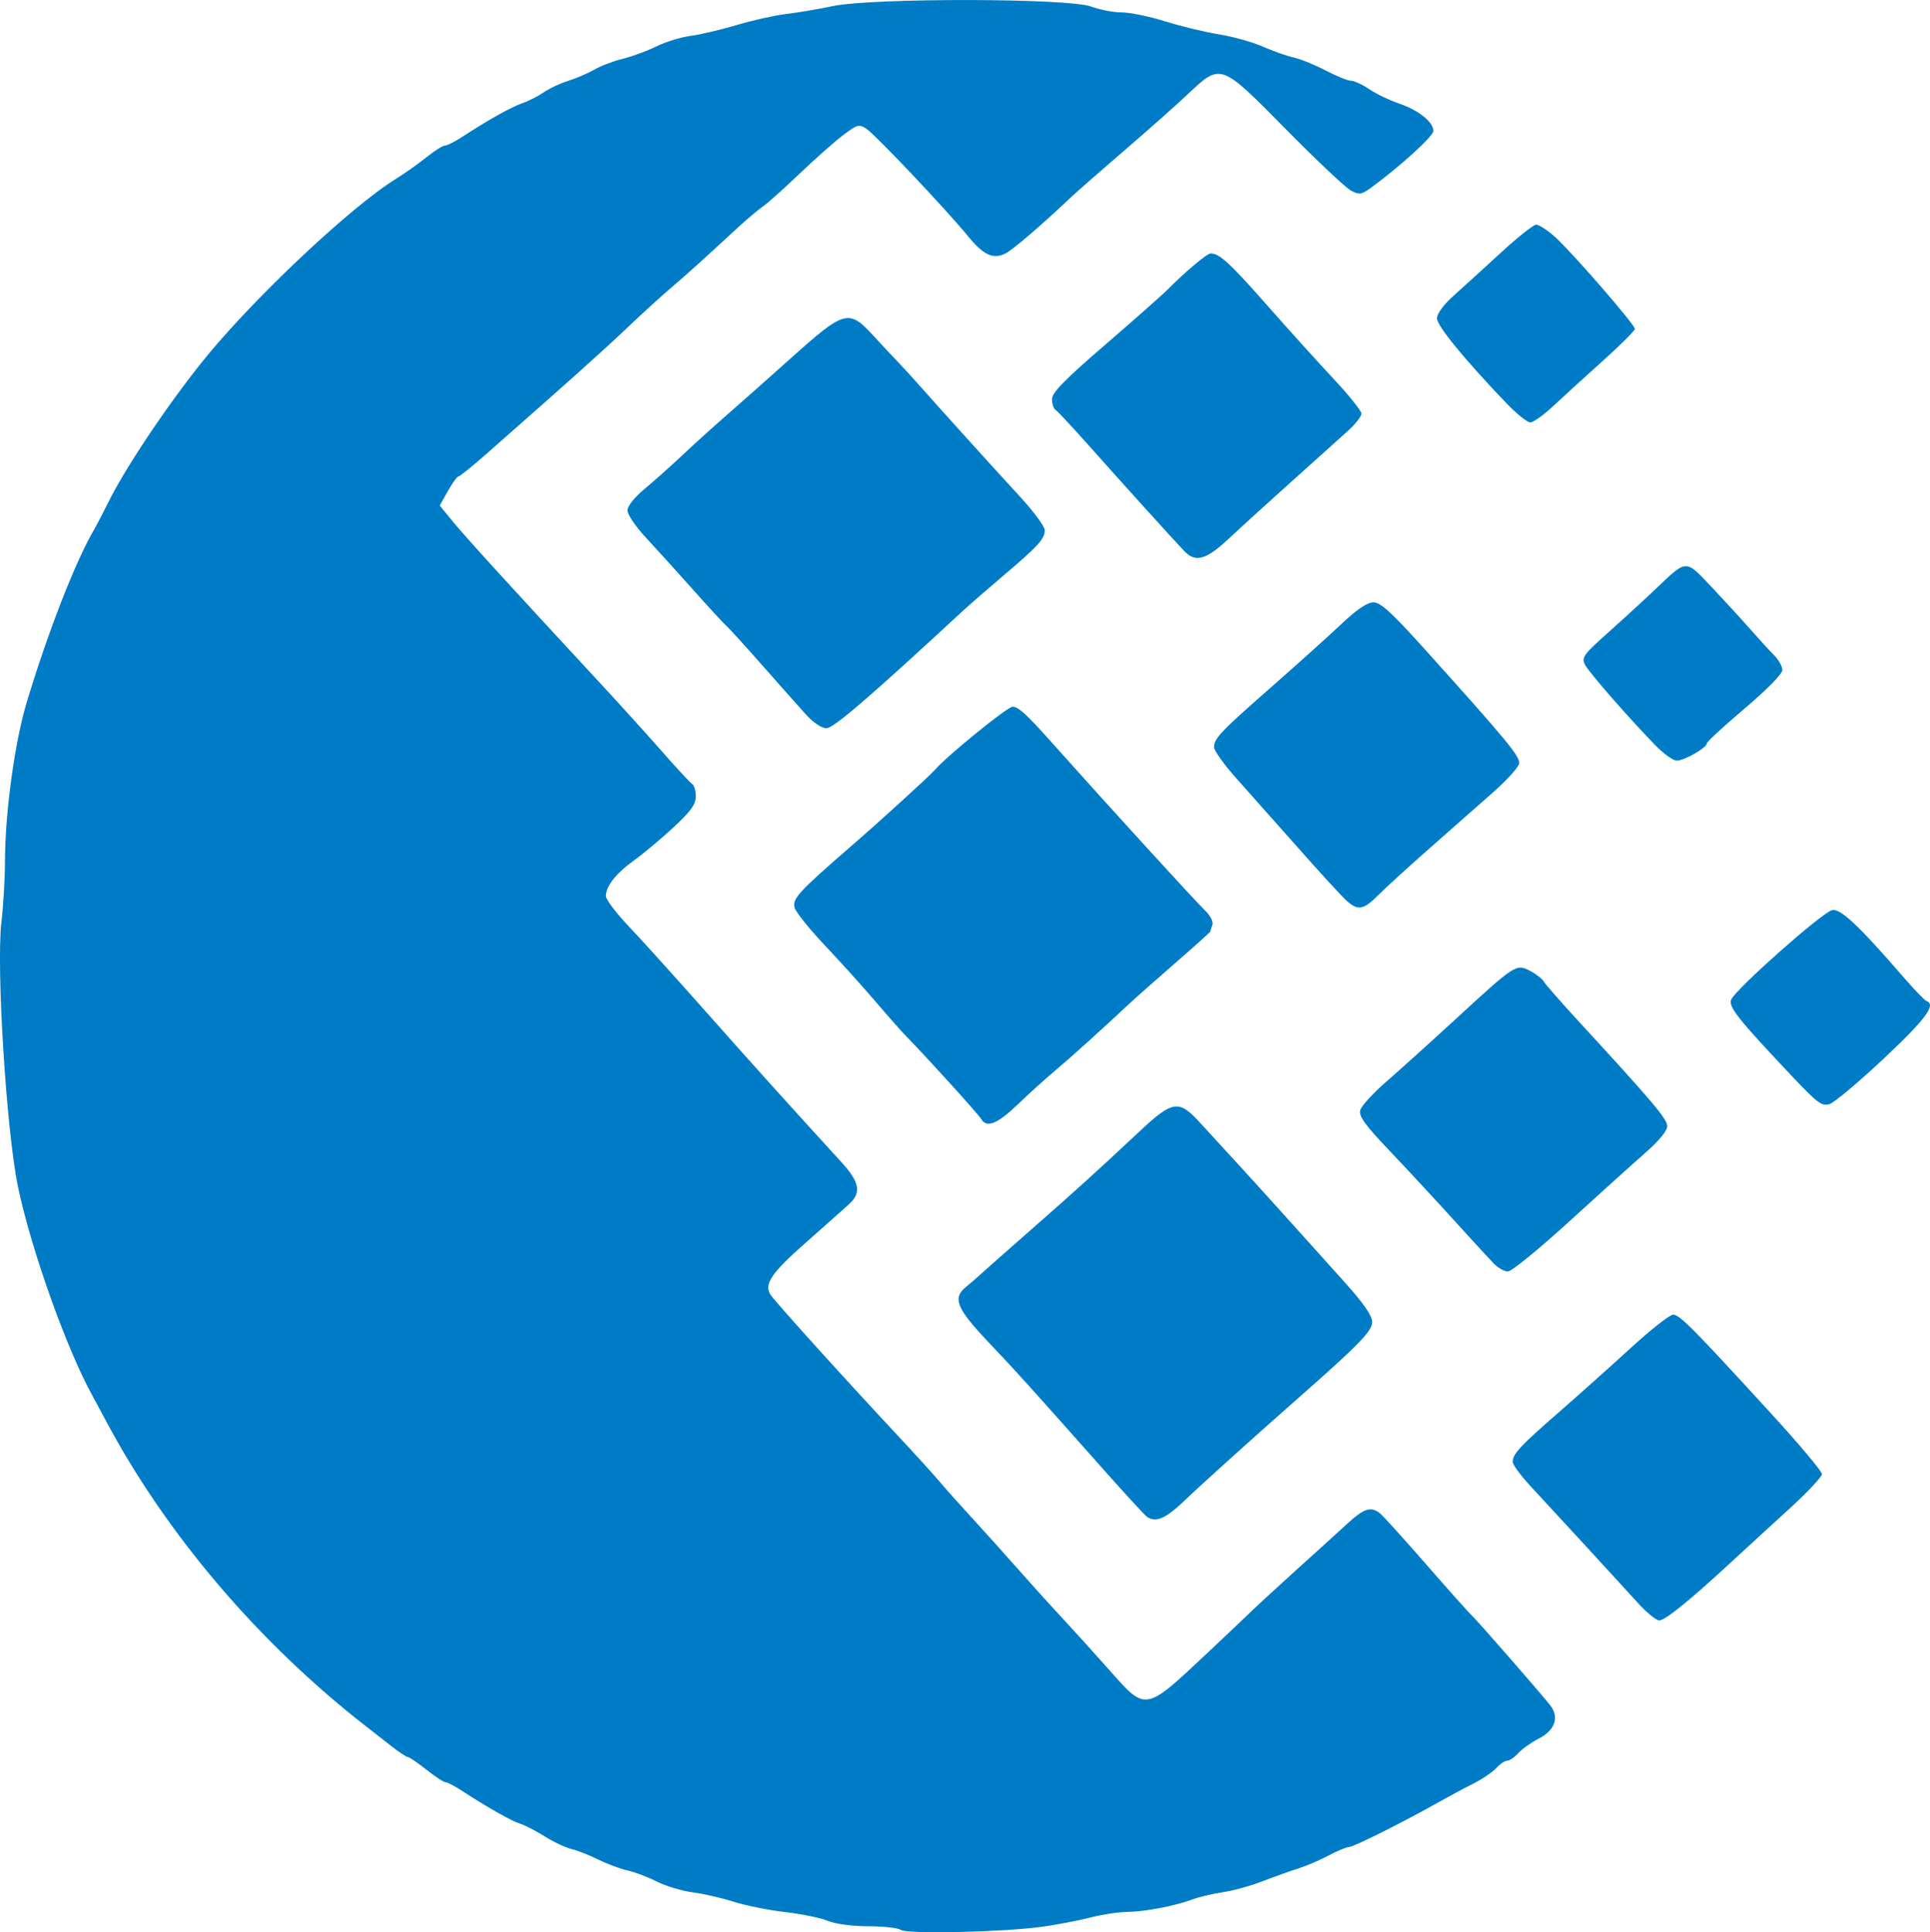 <?xml version="1.0" encoding="UTF-8" standalone="no"?>
<!-- Created with Inkscape (http://www.inkscape.org/) -->

<svg
   xmlns:dc="http://purl.org/dc/elements/1.1/"
   xmlns:cc="http://creativecommons.org/ns#"
   xmlns:rdf="http://www.w3.org/1999/02/22-rdf-syntax-ns#"
   xmlns:svg="http://www.w3.org/2000/svg"
   xmlns="http://www.w3.org/2000/svg"
   xmlns:sodipodi="http://sodipodi.sourceforge.net/DTD/sodipodi-0.dtd"
   xmlns:inkscape="http://www.inkscape.org/namespaces/inkscape"
   width="141.929mm"
   height="142.114mm"
   viewBox="0 0 141.929 142.114"
   version="1.1"
   id="svg8"
   inkscape:version="0.92.1 r15371"
   sodipodi:docname="bank-3.svg">
  <defs
     id="defs2" />
  <sodipodi:namedview
     id="base"
     pagecolor="#ffffff"
     bordercolor="#666666"
     borderopacity="1.0"
     inkscape:pageopacity="0.0"
     inkscape:pageshadow="2"
     inkscape:zoom="0.98994949"
     inkscape:cx="444.96815"
     inkscape:cy="320.4374"
     inkscape:document-units="mm"
     inkscape:current-layer="layer1"
     showgrid="false"
     fit-margin-top="0"
     fit-margin-left="0"
     fit-margin-right="0"
     fit-margin-bottom="0"
     inkscape:window-width="1600"
     inkscape:window-height="837"
     inkscape:window-x="-8"
     inkscape:window-y="147"
     inkscape:window-maximized="1" />
  <g
     inkscape:label="Layer 1"
     inkscape:groupmode="layer"
     id="layer1"
     transform="translate(-25.665,-92.199)">
    <path
       style="fill:#007cc7;stroke-width:0.265"
       d="m 91.916,234.142 c -0.218,-0.145 -1.305,-0.265 -2.415,-0.268 -1.174,-0.002 -2.41,-0.168 -2.956,-0.396 -0.516,-0.215 -1.929,-0.506 -3.141,-0.646 -1.212,-0.14 -2.918,-0.483 -3.791,-0.761 -0.873,-0.279 -2.229,-0.589 -3.013,-0.69 -0.784,-0.101 -1.975,-0.461 -2.646,-0.799 -0.671,-0.338 -1.637,-0.704 -2.147,-0.812 -0.509,-0.109 -1.462,-0.463 -2.117,-0.788 -0.655,-0.325 -1.548,-0.676 -1.984,-0.78 -0.437,-0.104 -1.33,-0.525 -1.984,-0.936 -0.655,-0.411 -1.469,-0.83 -1.809,-0.932 -0.608,-0.183 -2.444,-1.223 -4.291,-2.431 -0.517,-0.338 -1.053,-0.616 -1.191,-0.618 -0.138,-10e-4 -0.773,-0.418 -1.412,-0.926 -0.639,-0.508 -1.248,-0.923 -1.353,-0.923 -0.105,0 -0.654,-0.363 -1.22,-0.807 -0.566,-0.444 -1.366,-1.069 -1.778,-1.389 -7.919,-6.144 -14.765,-14.176 -19.214,-22.542 -0.387,-0.728 -0.835,-1.561 -0.996,-1.852 -1.899,-3.433 -4.516,-10.78 -5.471,-15.364 -0.85,-4.077 -1.606,-16.119 -1.22,-19.429 0.144,-1.237 0.263,-3.262 0.265,-4.5 0.003,-3.579 0.72,-8.803 1.61,-11.742 1.572,-5.185 3.538,-10.233 4.907,-12.598 0.211,-0.364 0.677,-1.257 1.036,-1.984 1.259,-2.55 4.182,-6.944 6.866,-10.319 3.578,-4.499 10.885,-11.415 14.305,-13.54 0.662,-0.411 1.685,-1.135 2.273,-1.608 0.588,-0.473 1.201,-0.86 1.361,-0.86 0.16,0 0.715,-0.277 1.232,-0.615 1.9,-1.243 3.631,-2.213 4.469,-2.505 0.473,-0.165 1.182,-0.526 1.576,-0.802 0.394,-0.276 1.192,-0.651 1.774,-0.832 0.582,-0.182 1.452,-0.555 1.933,-0.83 0.481,-0.275 1.434,-0.637 2.117,-0.804 0.683,-0.167 1.781,-0.573 2.44,-0.901 0.659,-0.328 1.79,-0.677 2.514,-0.774 0.723,-0.097 2.267,-0.46 3.431,-0.807 1.164,-0.347 2.772,-0.706 3.572,-0.798 0.8,-0.092 2.348,-0.354 3.44,-0.583 2.94,-0.616 17.346,-0.594 19.017,0.03 0.637,0.238 1.649,0.432 2.249,0.432 0.6,2e-5 2.044,0.298 3.208,0.661 1.164,0.364 2.947,0.794 3.962,0.956 1.015,0.162 2.46,0.566 3.212,0.899 0.752,0.332 1.767,0.69 2.256,0.795 0.489,0.105 1.544,0.534 2.344,0.953 0.8,0.419 1.647,0.762 1.881,0.762 0.234,3.2e-4 0.837,0.279 1.339,0.62 0.502,0.341 1.494,0.817 2.204,1.059 1.426,0.486 2.513,1.358 2.513,2.015 0,0.381 -2.448,2.61 -4.574,4.164 -0.713,0.521 -0.868,0.544 -1.484,0.222 -0.379,-0.198 -2.519,-2.216 -4.756,-4.484 -4.87,-4.937 -4.798,-4.912 -7.266,-2.589 -0.897,0.844 -3,2.71 -4.673,4.147 -1.673,1.437 -3.4,2.949 -3.836,3.362 -2.218,2.095 -4.299,3.884 -4.853,4.173 -0.91,0.474 -1.637,0.146 -2.778,-1.253 -1.582,-1.94 -6.807,-7.465 -7.47,-7.9 -0.553,-0.362 -0.679,-0.326 -1.759,0.498 -0.64,0.489 -2.09,1.774 -3.222,2.857 -1.132,1.083 -2.324,2.148 -2.651,2.368 -0.326,0.22 -1.173,0.936 -1.881,1.59 -2.636,2.436 -3.727,3.42 -4.891,4.409 -0.657,0.558 -2.086,1.862 -3.175,2.898 -1.764,1.677 -4.128,3.796 -10.377,9.296 -1.033,0.909 -1.956,1.654 -2.05,1.654 -0.094,0 -0.442,0.481 -0.772,1.069 l -0.601,1.069 1.001,1.222 c 0.931,1.137 4.258,4.785 10.807,11.853 1.483,1.601 3.552,3.886 4.597,5.079 1.045,1.193 2.019,2.241 2.163,2.331 0.145,0.089 0.263,0.5 0.263,0.912 0,0.58 -0.375,1.097 -1.654,2.281 -0.91,0.842 -2.207,1.929 -2.884,2.415 -1.323,0.951 -2.077,1.905 -2.077,2.628 0,0.248 0.744,1.236 1.654,2.195 0.91,0.959 3.44,3.76 5.622,6.223 3.556,4.014 6.361,7.128 10.019,11.125 1.373,1.5 1.518,2.271 0.587,3.121 -0.351,0.321 -1.785,1.595 -3.185,2.832 -2.502,2.209 -3.058,3.016 -2.616,3.791 0.233,0.409 5.513,6.258 9.35,10.359 1.237,1.322 2.648,2.876 3.137,3.453 0.488,0.577 1.56,1.778 2.381,2.668 0.821,0.89 2.267,2.497 3.213,3.572 0.946,1.075 2.439,2.728 3.318,3.673 0.879,0.946 2.469,2.702 3.534,3.903 2.73,3.08 2.589,3.104 7.235,-1.257 1.008,-0.946 2.39,-2.256 3.072,-2.91 0.682,-0.655 2.297,-2.143 3.589,-3.307 1.292,-1.164 2.897,-2.621 3.567,-3.238 1.28,-1.179 1.778,-1.341 2.454,-0.797 0.226,0.182 1.761,1.879 3.411,3.77 1.65,1.892 3.137,3.559 3.305,3.704 0.323,0.28 4.929,5.551 5.774,6.608 0.718,0.897 0.395,1.862 -0.832,2.489 -0.543,0.277 -1.215,0.755 -1.492,1.062 -0.277,0.307 -0.646,0.557 -0.819,0.557 -0.173,0 -0.537,0.246 -0.809,0.546 -0.272,0.3 -1.034,0.817 -1.695,1.148 -0.66,0.331 -1.796,0.939 -2.524,1.35 -2.545,1.439 -6.271,3.306 -6.601,3.306 -0.183,0 -0.856,0.279 -1.497,0.62 -0.641,0.341 -1.641,0.769 -2.222,0.952 -0.581,0.183 -1.771,0.608 -2.645,0.946 -0.873,0.337 -2.183,0.699 -2.91,0.803 -0.728,0.104 -1.74,0.344 -2.249,0.534 -1.304,0.485 -3.532,0.908 -4.842,0.919 -0.611,0.005 -1.826,0.193 -2.699,0.418 -0.873,0.224 -2.48,0.53 -3.572,0.678 -2.869,0.39 -9.841,0.542 -10.319,0.225 z M 146.139,210.124 c -1.714,-1.885 -6.278,-6.85 -7.854,-8.543 -0.764,-0.821 -1.385,-1.66 -1.381,-1.865 0.013,-0.59 0.55,-1.167 3.373,-3.626 1.454,-1.267 3.846,-3.405 5.315,-4.751 1.469,-1.346 2.869,-2.447 3.111,-2.447 0.477,0 1.423,0.954 7.177,7.239 2.074,2.265 3.77,4.284 3.77,4.487 0,0.203 -1.097,1.368 -2.439,2.59 -1.341,1.222 -3.276,2.996 -4.299,3.943 -2.992,2.768 -4.799,4.231 -5.229,4.231 -0.22,0 -0.915,-0.566 -1.543,-1.257 z m -36.118,-6.354 c -0.156,-0.107 -1.585,-1.66 -3.175,-3.452 -5.731,-6.458 -6.307,-7.095 -8.485,-9.396 -2.372,-2.505 -2.672,-3.251 -1.642,-4.084 0.313,-0.253 0.76,-0.639 0.993,-0.857 0.233,-0.218 1.896,-1.688 3.695,-3.267 3.459,-3.035 4.7,-4.159 8.005,-7.251 2.51,-2.348 2.928,-2.41 4.517,-0.673 0.626,0.685 1.913,2.089 2.859,3.12 1.632,1.78 3.134,3.444 7.763,8.599 1.395,1.554 2.02,2.458 2.023,2.926 0.004,0.65 -0.964,1.65 -5.271,5.445 -3.62,3.19 -7.251,6.463 -8.509,7.67 -1.401,1.344 -2.124,1.662 -2.773,1.218 z m 25.474,-18.656 c -0.321,-0.331 -1.655,-1.785 -2.965,-3.23 -1.31,-1.446 -3.416,-3.717 -4.682,-5.048 -1.802,-1.895 -2.269,-2.541 -2.154,-2.98 0.081,-0.309 0.937,-1.248 1.904,-2.088 0.966,-0.84 3.276,-2.924 5.133,-4.632 4.379,-4.029 4.427,-4.06 5.454,-3.529 0.44,0.228 0.896,0.582 1.012,0.787 0.116,0.205 1.235,1.485 2.486,2.844 5.494,5.969 6.585,7.26 6.587,7.787 10e-4,0.347 -0.605,1.084 -1.632,1.984 -0.899,0.787 -3.427,3.069 -5.619,5.07 -2.192,2.001 -4.201,3.638 -4.464,3.638 -0.263,0 -0.741,-0.271 -1.061,-0.602 z M 97.816,174.495 c -0.189,-0.333 -4.12,-4.668 -5.519,-6.086 -0.3,-0.304 -1.308,-1.445 -2.24,-2.537 -0.933,-1.091 -2.609,-2.95 -3.725,-4.13 -1.116,-1.18 -2.117,-2.422 -2.225,-2.76 -0.21,-0.663 0.259,-1.176 4.229,-4.619 2.171,-1.883 5.72,-5.119 6.094,-5.556 0.853,-0.997 5.323,-4.63 5.697,-4.63 0.417,0 1.022,0.548 2.777,2.514 4.436,4.968 10.511,11.626 11.432,12.529 0.356,0.349 0.569,0.795 0.485,1.014 -0.083,0.215 -0.15,0.429 -0.15,0.474 0,0.046 -1.161,1.092 -2.58,2.325 -1.419,1.233 -2.945,2.585 -3.392,3.004 -1.955,1.835 -4.373,4.014 -5.49,4.95 -0.665,0.557 -1.882,1.658 -2.703,2.447 -1.499,1.44 -2.296,1.755 -2.689,1.062 z m 59.79,-2.971 c -4.199,-4.443 -4.892,-5.319 -4.614,-5.838 0.47,-0.878 6.566,-6.281 7.378,-6.538 0.596,-0.189 1.933,1.062 5.349,5.004 0.757,0.873 1.486,1.627 1.622,1.676 0.731,0.262 -0.067,1.336 -3.127,4.211 -1.855,1.743 -3.659,3.258 -4.007,3.367 -0.552,0.173 -0.888,-0.07 -2.6,-1.882 z m -32.968,-13.127 c -0.355,-0.327 -1.939,-2.058 -3.52,-3.847 -1.582,-1.788 -3.62,-4.083 -4.53,-5.1 -0.909,-1.017 -1.65,-2.054 -1.645,-2.305 0.013,-0.647 0.486,-1.141 4.357,-4.541 1.892,-1.662 4.173,-3.715 5.07,-4.562 1.101,-1.04 1.848,-1.54 2.299,-1.54 0.522,0 1.353,0.761 3.793,3.473 6.071,6.747 7.002,7.877 6.915,8.385 -0.047,0.272 -0.88,1.198 -1.85,2.058 -0.971,0.86 -3.051,2.694 -4.622,4.076 -1.572,1.382 -3.303,2.96 -3.847,3.506 -1.147,1.15 -1.535,1.214 -2.419,0.397 z m 22.75,-11.389 c -2.06,-2.127 -4.866,-5.344 -5.166,-5.923 -0.272,-0.525 -0.116,-0.741 1.725,-2.381 1.114,-0.992 2.691,-2.44 3.505,-3.216 2.277,-2.172 2.143,-2.168 4.081,-0.115 0.93,0.985 2.213,2.386 2.852,3.114 0.639,0.728 1.43,1.591 1.757,1.918 0.327,0.327 0.595,0.812 0.595,1.076 0,0.285 -1.131,1.438 -2.778,2.832 -1.528,1.293 -2.778,2.448 -2.778,2.565 0,0.319 -1.647,1.263 -2.206,1.264 -0.268,5.3e-4 -0.982,-0.511 -1.587,-1.136 z m -62.437,-2.237 c -0.495,-0.546 -1.949,-2.183 -3.23,-3.638 -1.282,-1.455 -2.473,-2.765 -2.647,-2.91 -0.174,-0.146 -1.271,-1.336 -2.437,-2.646 -1.167,-1.31 -2.73,-3.036 -3.474,-3.836 -0.744,-0.8 -1.353,-1.698 -1.354,-1.994 -0.001,-0.321 0.506,-0.962 1.255,-1.585 0.691,-0.575 1.971,-1.718 2.844,-2.539 0.873,-0.821 2.322,-2.132 3.22,-2.913 0.898,-0.781 3.061,-2.7 4.807,-4.264 3.819,-3.422 4.161,-3.515 5.915,-1.601 0.626,0.684 1.434,1.547 1.795,1.918 0.361,0.371 1.182,1.271 1.825,1.998 1.483,1.679 4.93,5.489 7.242,8.008 0.982,1.07 1.786,2.163 1.786,2.429 0,0.634 -0.497,1.179 -3.043,3.336 -1.164,0.987 -2.533,2.18 -3.043,2.651 -6.772,6.272 -9.454,8.578 -9.973,8.578 -0.345,0 -0.963,-0.412 -1.489,-0.992 z m 27.813,-12.031 c -0.859,-0.901 -4.495,-4.923 -7.053,-7.8 -1.191,-1.339 -2.282,-2.507 -2.424,-2.595 -0.143,-0.088 -0.259,-0.443 -0.259,-0.788 0,-0.48 0.918,-1.42 3.903,-3.994 2.146,-1.851 4.209,-3.675 4.584,-4.053 1.336,-1.347 2.913,-2.671 3.182,-2.671 0.644,0 1.416,0.708 4.111,3.769 1.57,1.784 3.782,4.233 4.915,5.443 1.133,1.21 2.06,2.366 2.06,2.569 0,0.203 -0.446,0.773 -0.992,1.268 -0.546,0.495 -2.421,2.18 -4.167,3.746 -1.746,1.566 -3.786,3.422 -4.533,4.126 -1.714,1.614 -2.501,1.846 -3.325,0.981 z m 23.707,-10.855 c -3.098,-3.235 -5.134,-5.72 -5.134,-6.268 0,-0.352 0.483,-1.007 1.241,-1.685 0.683,-0.61 2.244,-2.032 3.471,-3.16 1.226,-1.128 2.39,-2.051 2.586,-2.051 0.196,0 0.797,0.387 1.336,0.86 1.2,1.053 5.918,6.482 5.918,6.809 0,0.13 -1.042,1.171 -2.315,2.313 -1.273,1.142 -2.91,2.636 -3.638,3.319 -0.728,0.683 -1.506,1.244 -1.729,1.246 -0.223,0.002 -1.005,-0.621 -1.736,-1.385 z"
       id="path3962"
       inkscape:connector-curvature="0" />
  </g>
</svg>
